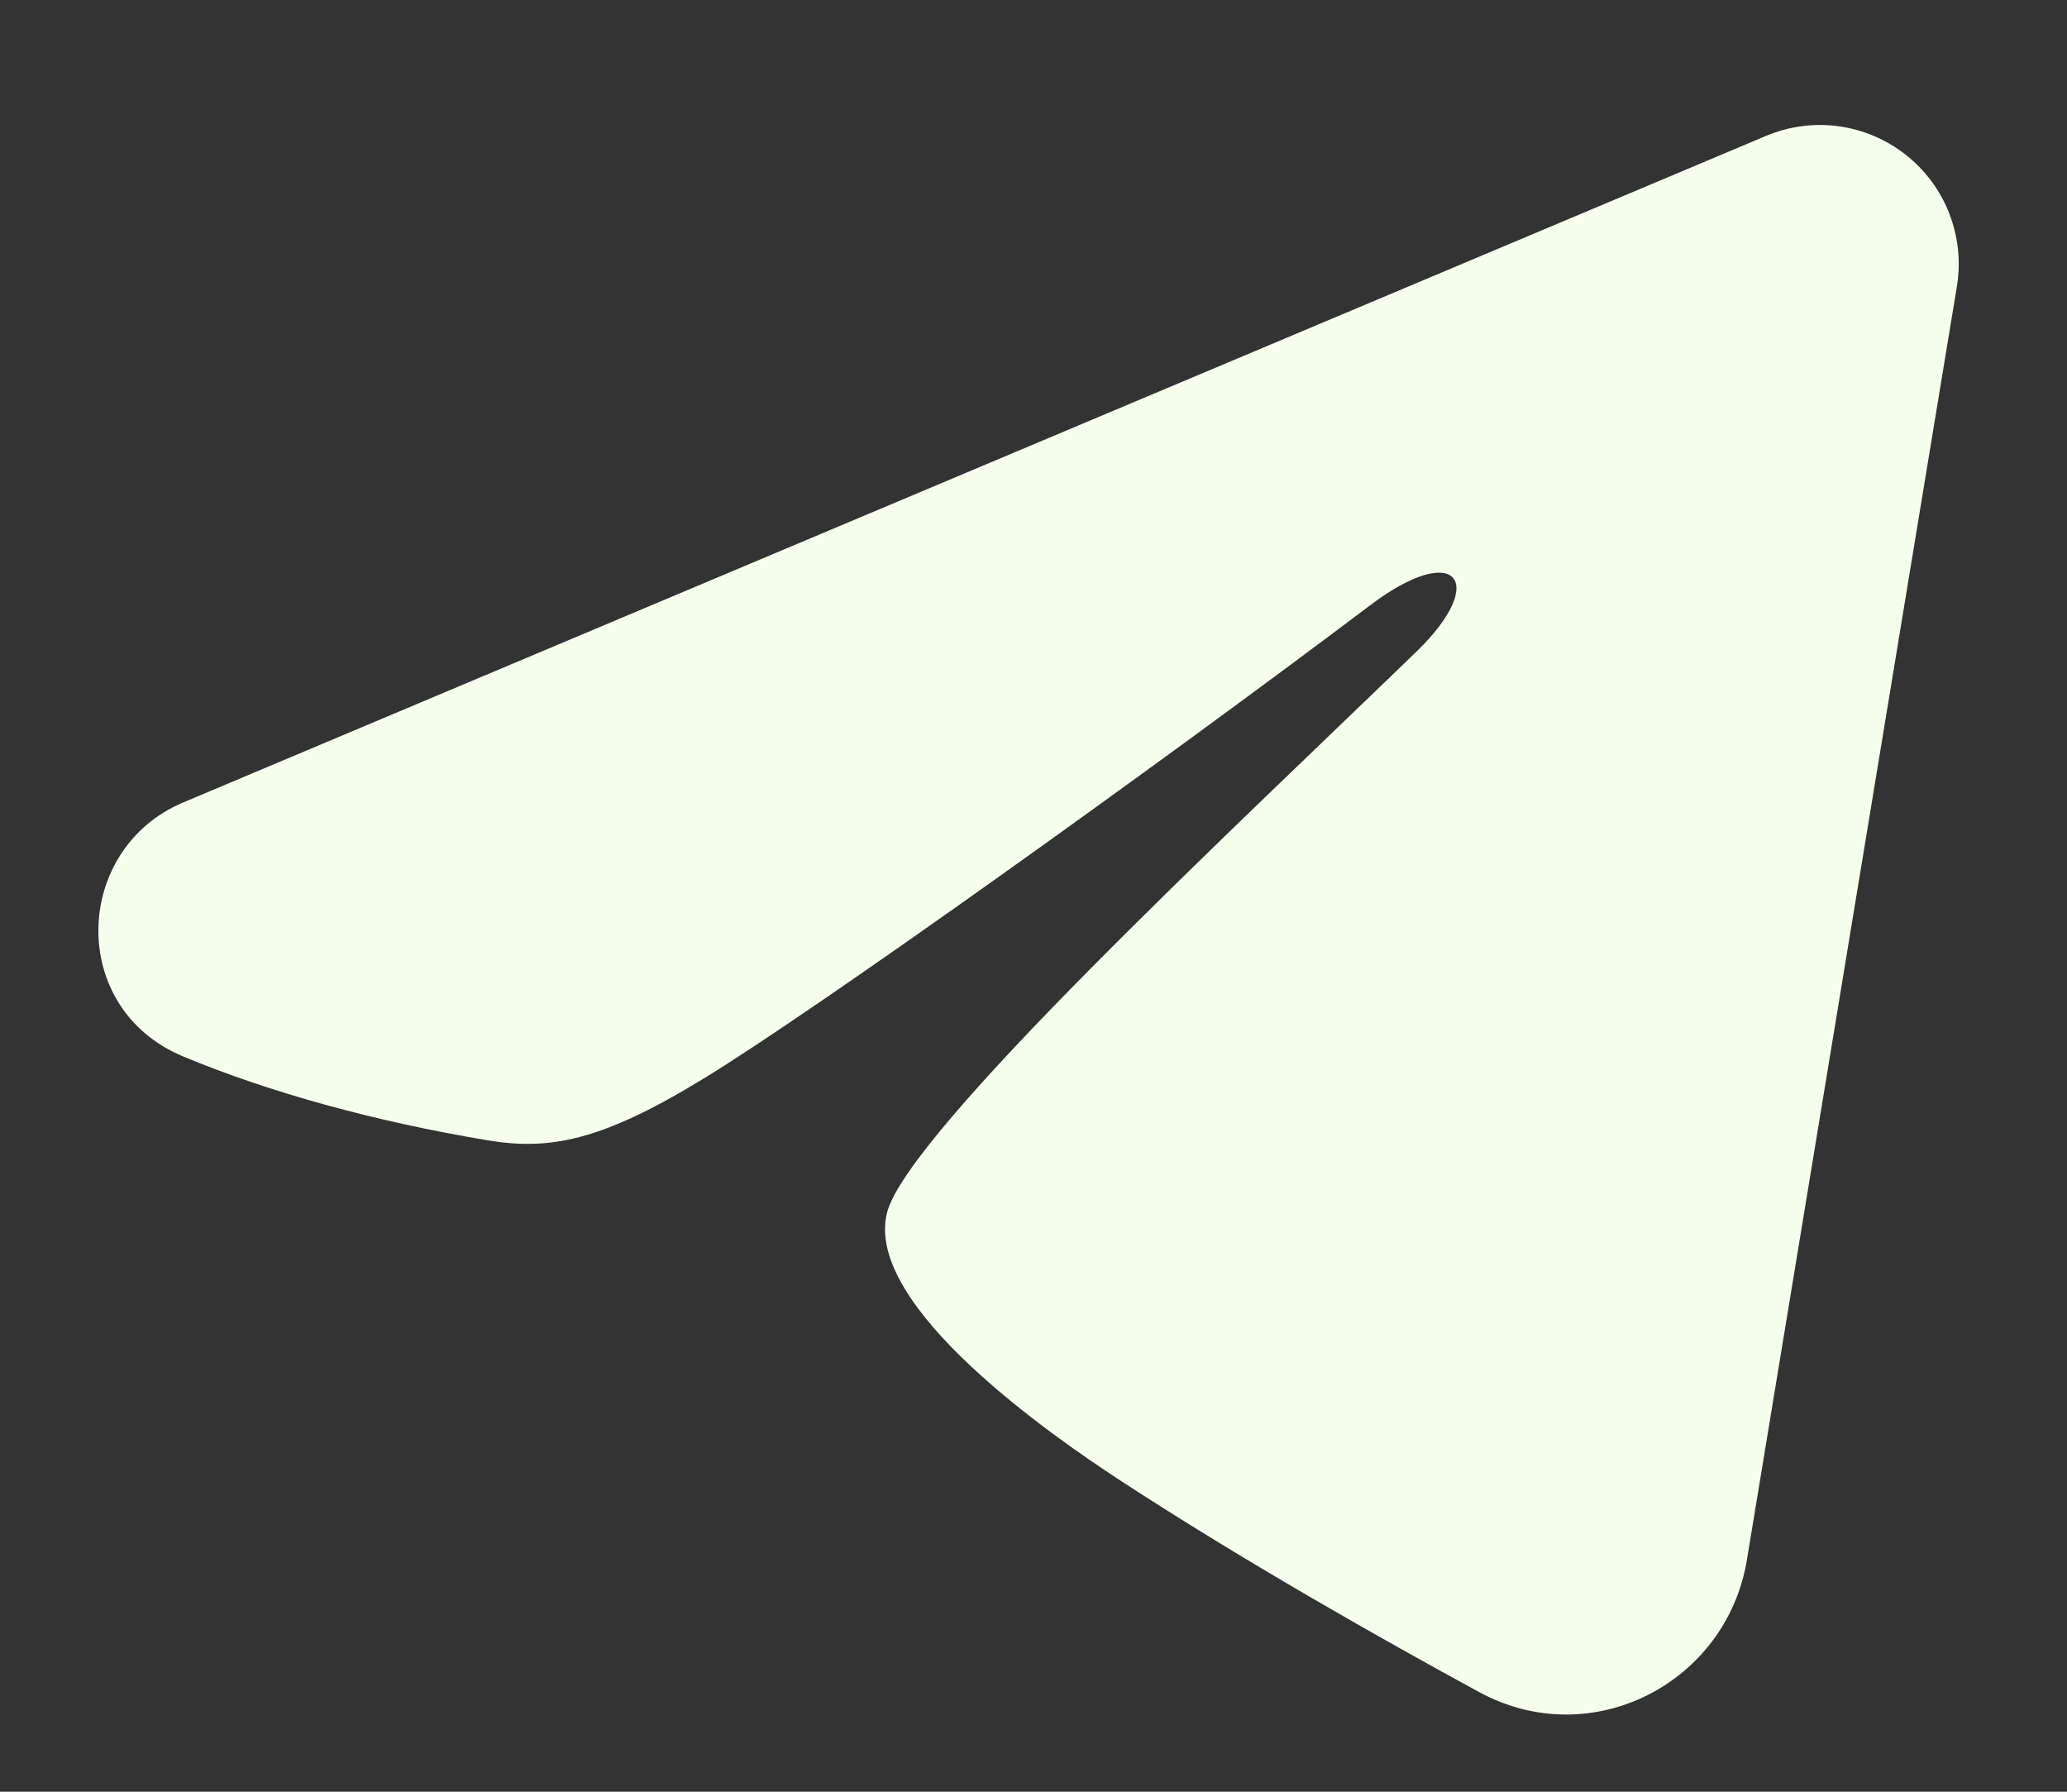 <svg width="15" height="13" viewBox="0 0 15 13" fill="none" xmlns="http://www.w3.org/2000/svg">
<rect x="0" y="0" width="15" height="13" fill="#333333" stroke="none"/>
<path fill-rule="evenodd" clip-rule="evenodd" d="M12.816 0.986C12.982 0.916 13.163 0.892 13.342 0.916C13.52 0.94 13.689 1.012 13.83 1.123C13.972 1.235 14.081 1.382 14.146 1.55C14.211 1.718 14.23 1.9 14.201 2.078L12.677 11.318C12.53 12.21 11.552 12.721 10.734 12.277C10.05 11.905 9.035 11.333 8.121 10.736C7.665 10.437 6.265 9.48 6.437 8.799C6.585 8.216 8.936 6.028 10.28 4.727C10.807 4.216 10.566 3.921 9.944 4.391C8.397 5.558 5.915 7.334 5.094 7.833C4.37 8.274 3.993 8.349 3.541 8.274C2.718 8.137 1.954 7.925 1.331 7.666C0.488 7.317 0.529 6.159 1.33 5.822L12.816 0.986Z" fill="#F5FEEC"/>
</svg>
